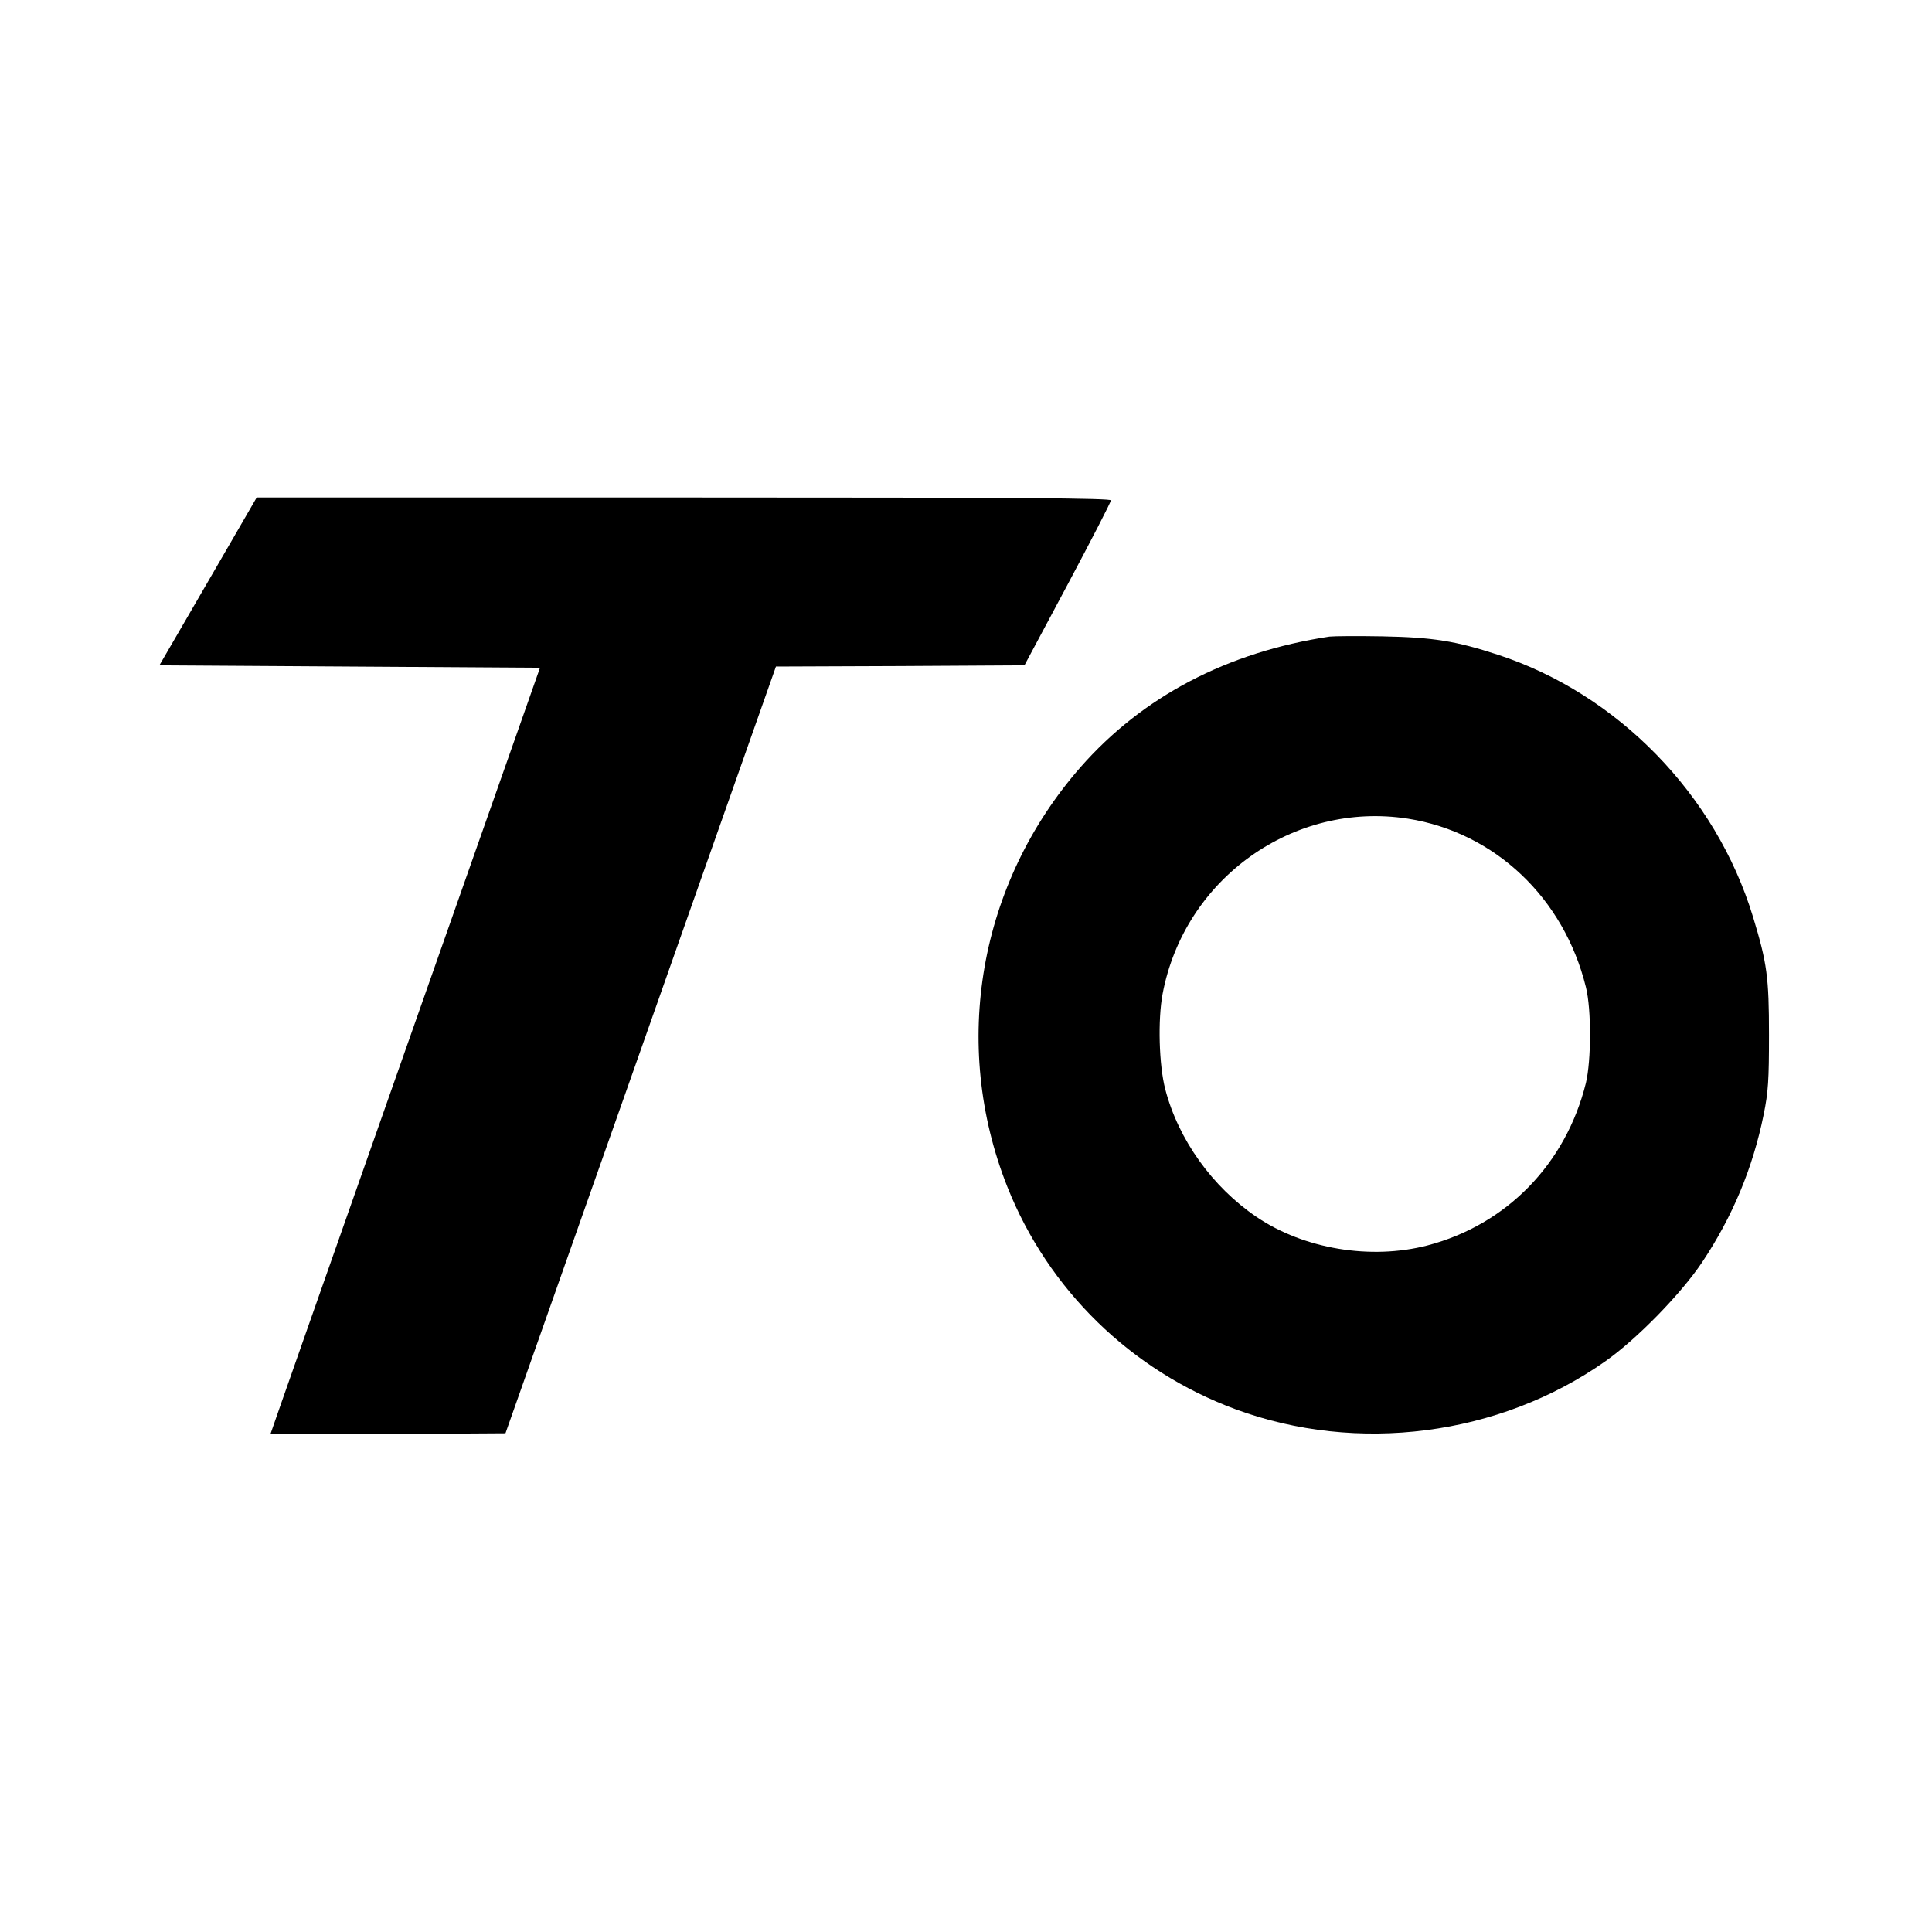<?xml version="1.0" standalone="no"?>
<!DOCTYPE svg PUBLIC "-//W3C//DTD SVG 20010904//EN"
 "http://www.w3.org/TR/2001/REC-SVG-20010904/DTD/svg10.dtd">
<svg version="1.0" xmlns="http://www.w3.org/2000/svg"
 width="800pt" height="800pt" viewBox="0 0 800 800"
 preserveAspectRatio="xMidYMid meet">
<g transform="translate(0,800) scale(0.1,-0.1)"
fill="#000000" stroke="none">
<path d="M862 5593 l-202 -348 788 -5 788 -5 -558 -1585 c-307 -872 -558
-1586 -558 -1588 0 -1 219 -1 486 0 l487 3 560 1587 560 1588 515 2 514 3 179
335 c98 184 179 341 179 348 0 9 -360 12 -1768 12 l-1769 0 -201 -347z"/>
<path d="M5505 5364 c-423 -64 -774 -248 -1031 -541 -421 -481 -537 -1146
-303 -1737 169 -426 512 -761 944 -921 505 -187 1093 -111 1532 198 131 92
314 280 401 410 126 189 210 390 255 612 19 94 22 142 22 330 0 239 -8 297
-66 488 -154 507 -561 924 -1057 1086 -174 57 -269 72 -477 76 -104 2 -203 1
-220 -1z m325 -754 c360 -57 646 -328 737 -698 23 -92 22 -303 0 -396 -83
-335 -328 -587 -656 -673 -235 -61 -512 -15 -708 118 -183 124 -324 321 -378
529 -26 100 -31 287 -11 394 90 478 542 800 1016 726z"/>
</g>
</svg>
